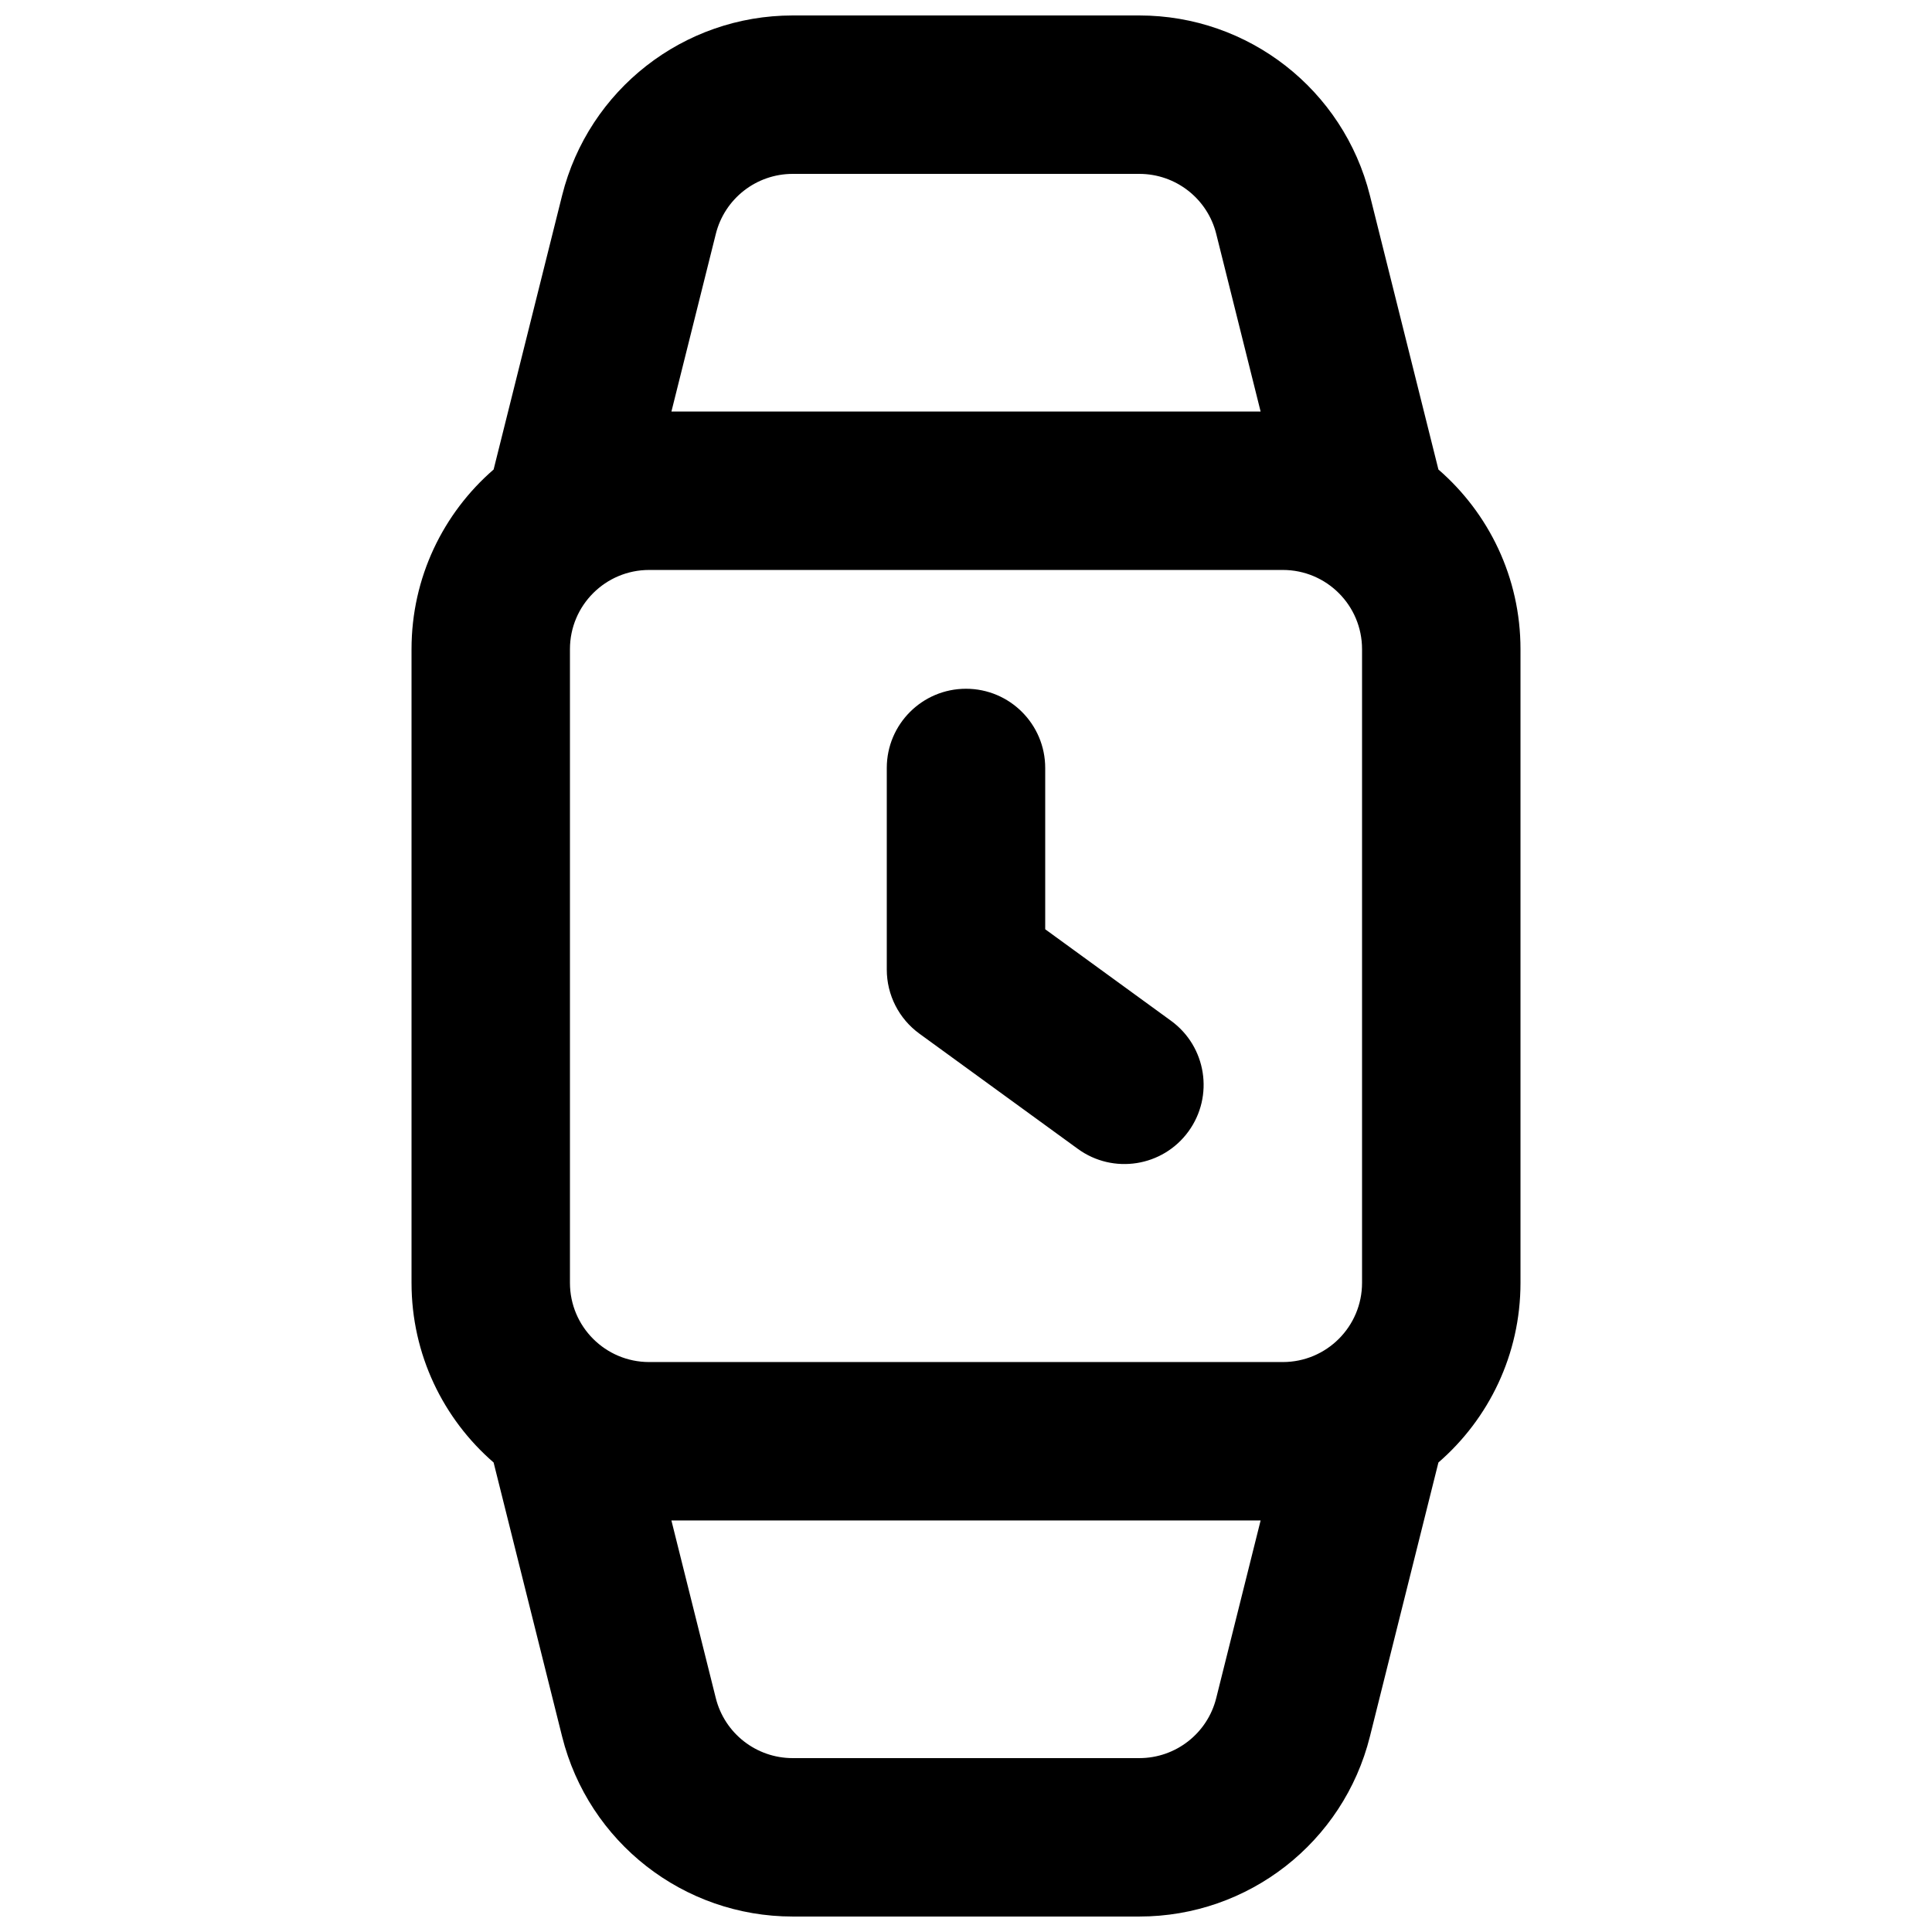 <?xml version="1.0" encoding="UTF-8"?>
<!-- Uploaded to: SVG Repo, www.svgrepo.com, Generator: SVG Repo Mixer Tools -->
<svg width="800px" height="800px" version="1.1" viewBox="144 144 512 512" xmlns="http://www.w3.org/2000/svg">
 <defs>
  <clipPath id="a">
   <path d="m253 148.09h294v503.81h-294z"/>
  </clipPath>
 </defs>
 <path d="m420.99 347.52c0-11.594-9.398-20.992-20.992-20.992s-20.992 9.398-20.992 20.992v53.434c0 6.715 3.211 13.027 8.645 16.977l41.984 30.531c9.375 6.824 22.504 4.75 29.324-4.625 6.816-9.379 4.746-22.508-4.633-29.324l-33.336-24.25z"/>
 <g clip-path="url(#a)">
  <path d="m507.04 195.8 18.156 72.625c13.324 11.547 21.75 28.594 21.75 47.609v167.93c0 19.02-8.426 36.062-21.75 47.613l-18.156 72.621c-7.008 28.035-32.199 47.703-61.098 47.703h-91.879c-28.898 0-54.086-19.668-61.098-47.703l-18.156-72.621c-13.324-11.551-21.75-28.594-21.75-47.613v-167.93c0-19.016 8.426-36.062 21.754-47.609l18.152-72.625c7.012-28.035 32.199-47.703 61.098-47.703h91.879c28.898 0 54.09 19.668 61.098 47.703zm-28.965 57.258h-156.14l11.766-47.074c2.34-9.348 10.734-15.902 20.367-15.902h91.879c9.633 0 18.031 6.555 20.367 15.902zm-162.08 251.9h0.039 167.93c-0.004 0 0.008 0 0 0 11.59-0.004 20.992-9.402 20.992-20.992v-167.93c0-11.594-9.395-20.992-20.992-20.992h-167.93c-11.594 0-20.992 9.398-20.992 20.992v167.93c0 11.582 9.375 20.973 20.953 20.992zm5.934 41.984 11.766 47.078c2.34 9.344 10.734 15.898 20.367 15.898h91.879c9.633 0 18.031-6.555 20.367-15.898l11.766-47.078z" fill-rule="evenodd"/>
 </g>
</svg>